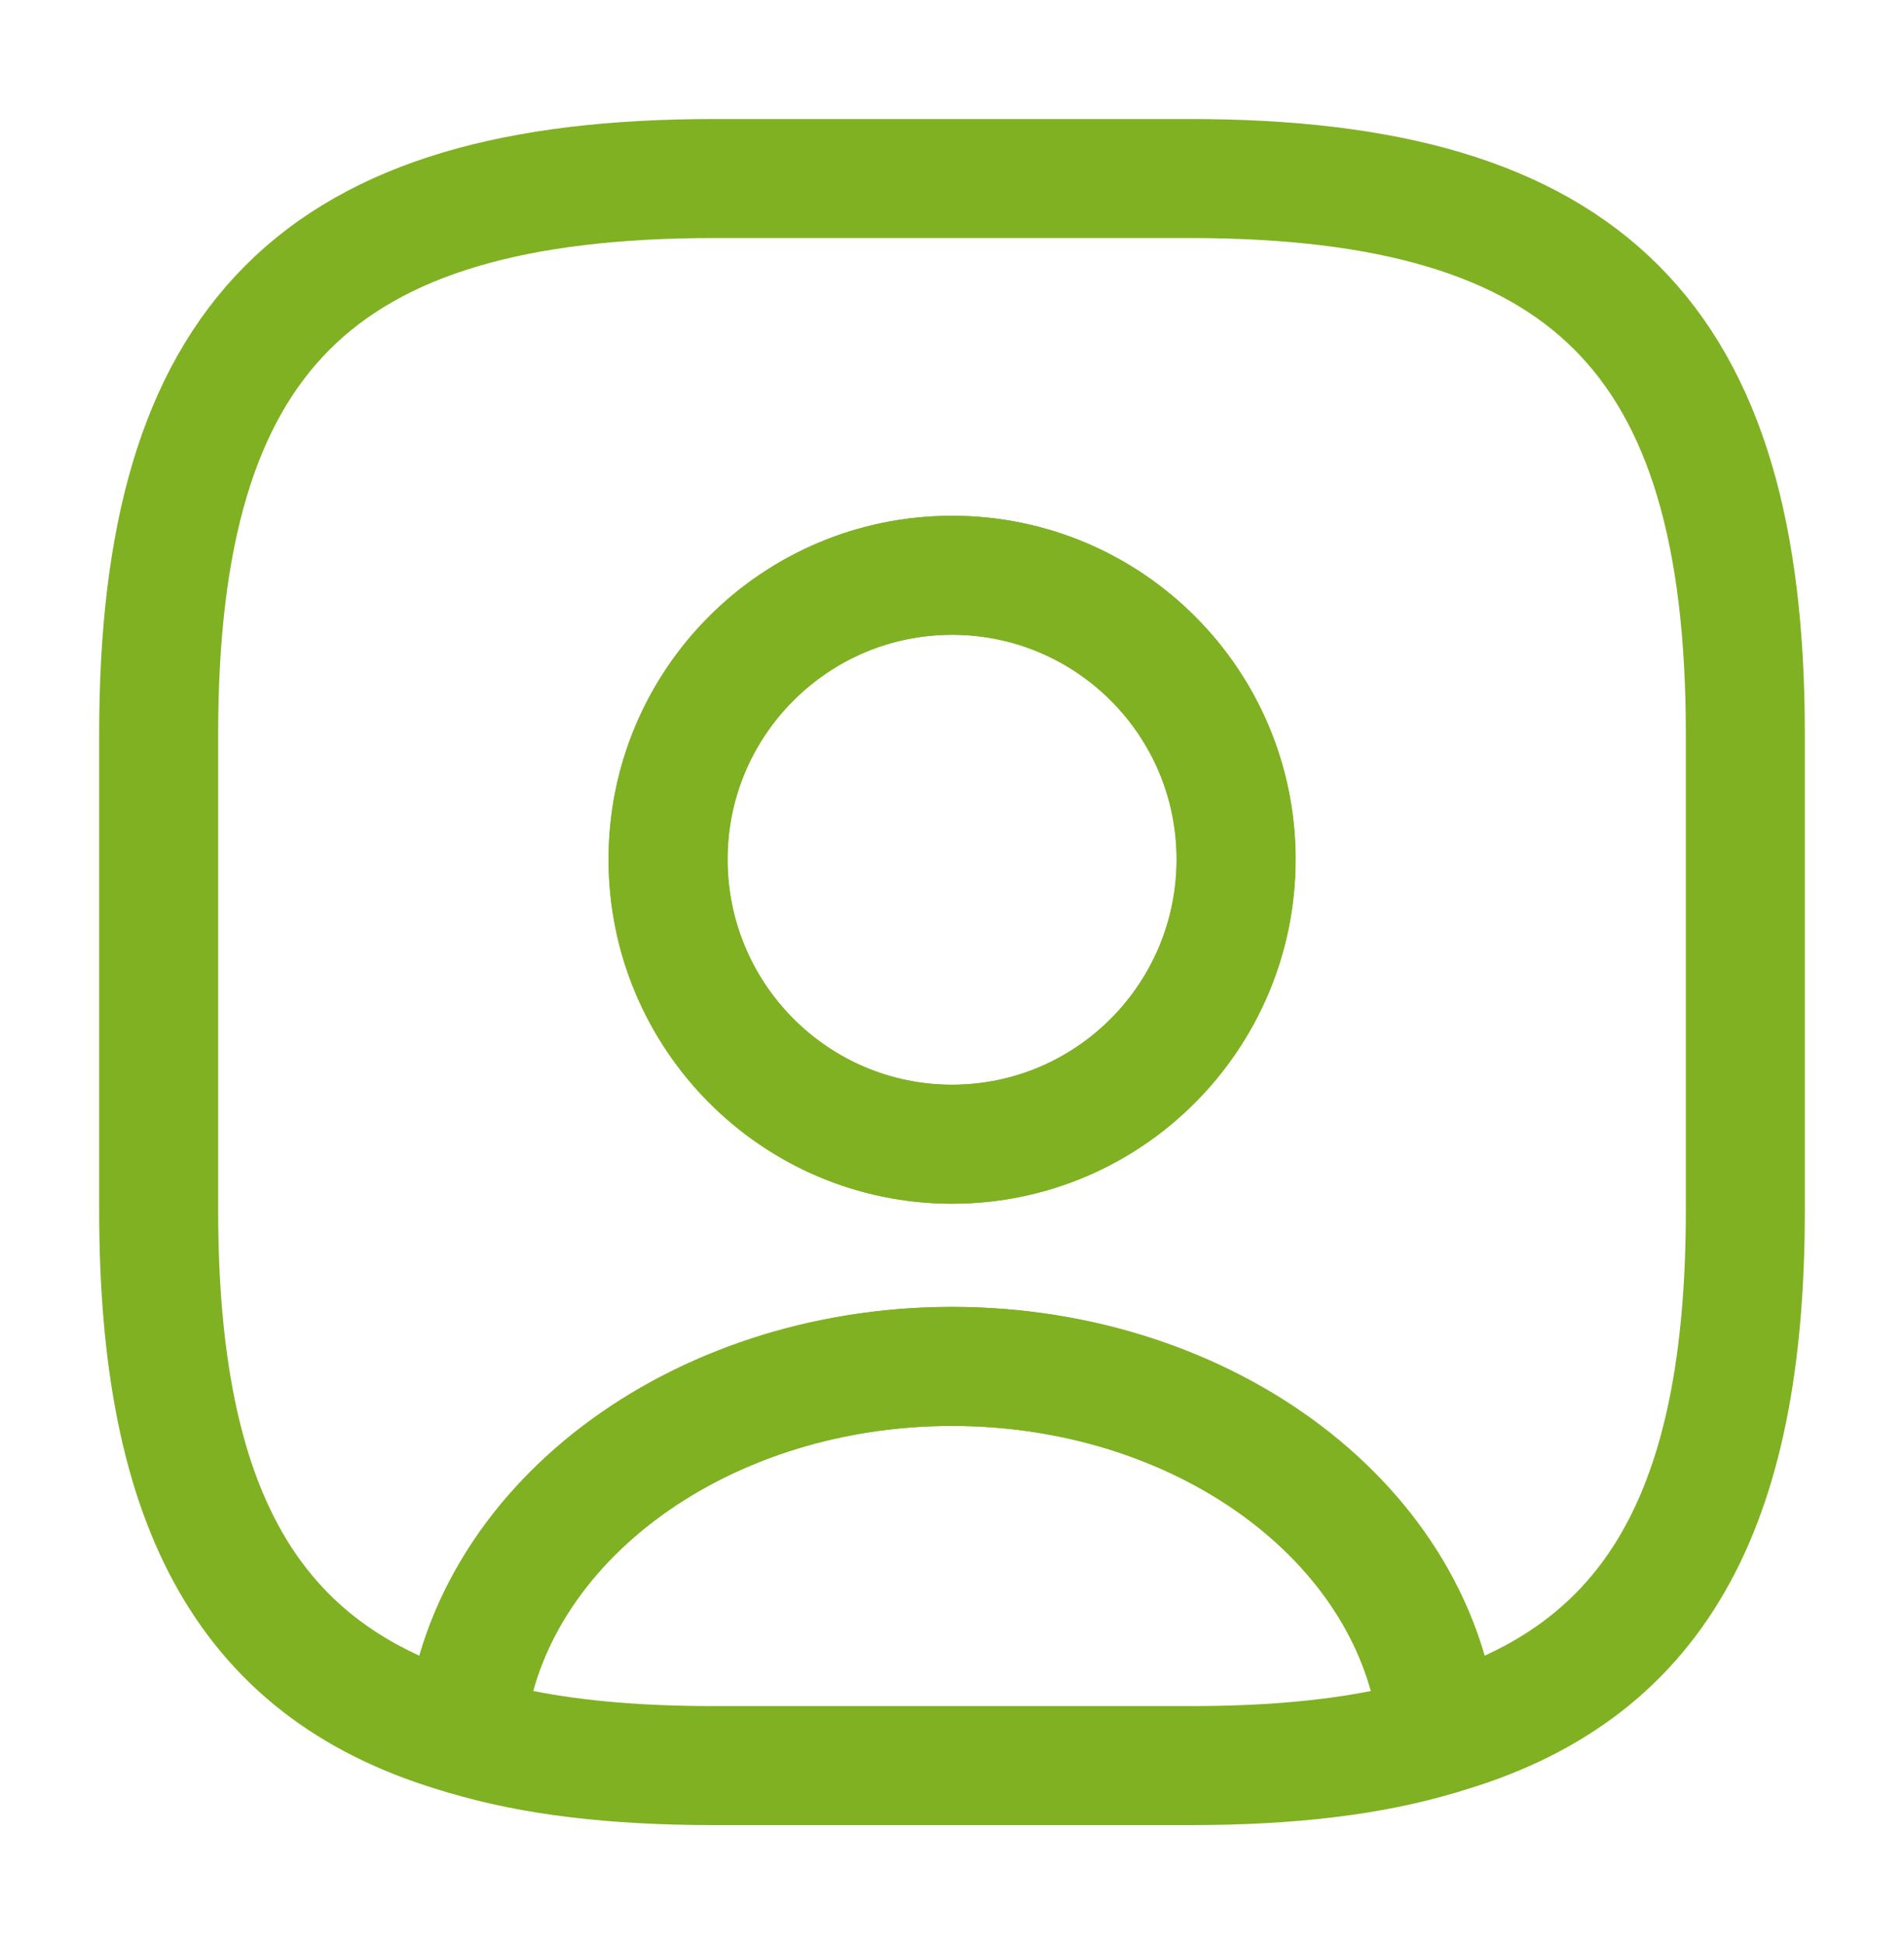 <svg width="48" height="49" viewBox="0 0 48 49" fill="none" xmlns="http://www.w3.org/2000/svg">
<path d="M30.001 46.002H18.001C15.361 46.002 13.161 45.742 11.301 45.181C10.621 44.981 10.181 44.322 10.221 43.621C10.721 37.642 16.781 32.941 24.001 32.941C31.221 32.941 37.261 37.621 37.781 43.621C37.841 44.342 37.401 44.981 36.701 45.181C34.841 45.742 32.641 46.002 30.001 46.002ZM13.441 42.621C14.761 42.882 16.261 43.002 18.001 43.002H30.001C31.741 43.002 33.241 42.882 34.561 42.621C33.501 38.782 29.121 35.941 24.001 35.941C18.881 35.941 14.501 38.782 13.441 42.621Z" fill="#80B122"/>
<path d="M30 4.5H18C8 4.5 4 8.5 4 18.5V30.5C4 38.06 6.28 42.2 11.72 43.74C12.16 38.54 17.5 34.44 24 34.44C30.5 34.44 35.84 38.54 36.28 43.74C41.72 42.2 44 38.06 44 30.5V18.5C44 8.5 40 4.5 30 4.5ZM24 28.84C20.04 28.84 16.84 25.62 16.84 21.66C16.84 17.7 20.04 14.5 24 14.5C27.96 14.5 31.16 17.7 31.16 21.66C31.16 25.62 27.96 28.84 24 28.84Z" stroke="#80B122" stroke-width="3" stroke-linecap="round" stroke-linejoin="round"/>
<path d="M24.004 30.34C19.224 30.34 15.344 26.44 15.344 21.66C15.344 16.88 19.224 13 24.004 13C28.784 13 32.664 16.88 32.664 21.66C32.664 26.44 28.784 30.34 24.004 30.34ZM24.004 16C20.884 16 18.344 18.54 18.344 21.66C18.344 24.8 20.884 27.34 24.004 27.34C27.124 27.34 29.664 24.8 29.664 21.66C29.664 18.54 27.124 16 24.004 16Z" fill="#80B122"/>
</svg>
